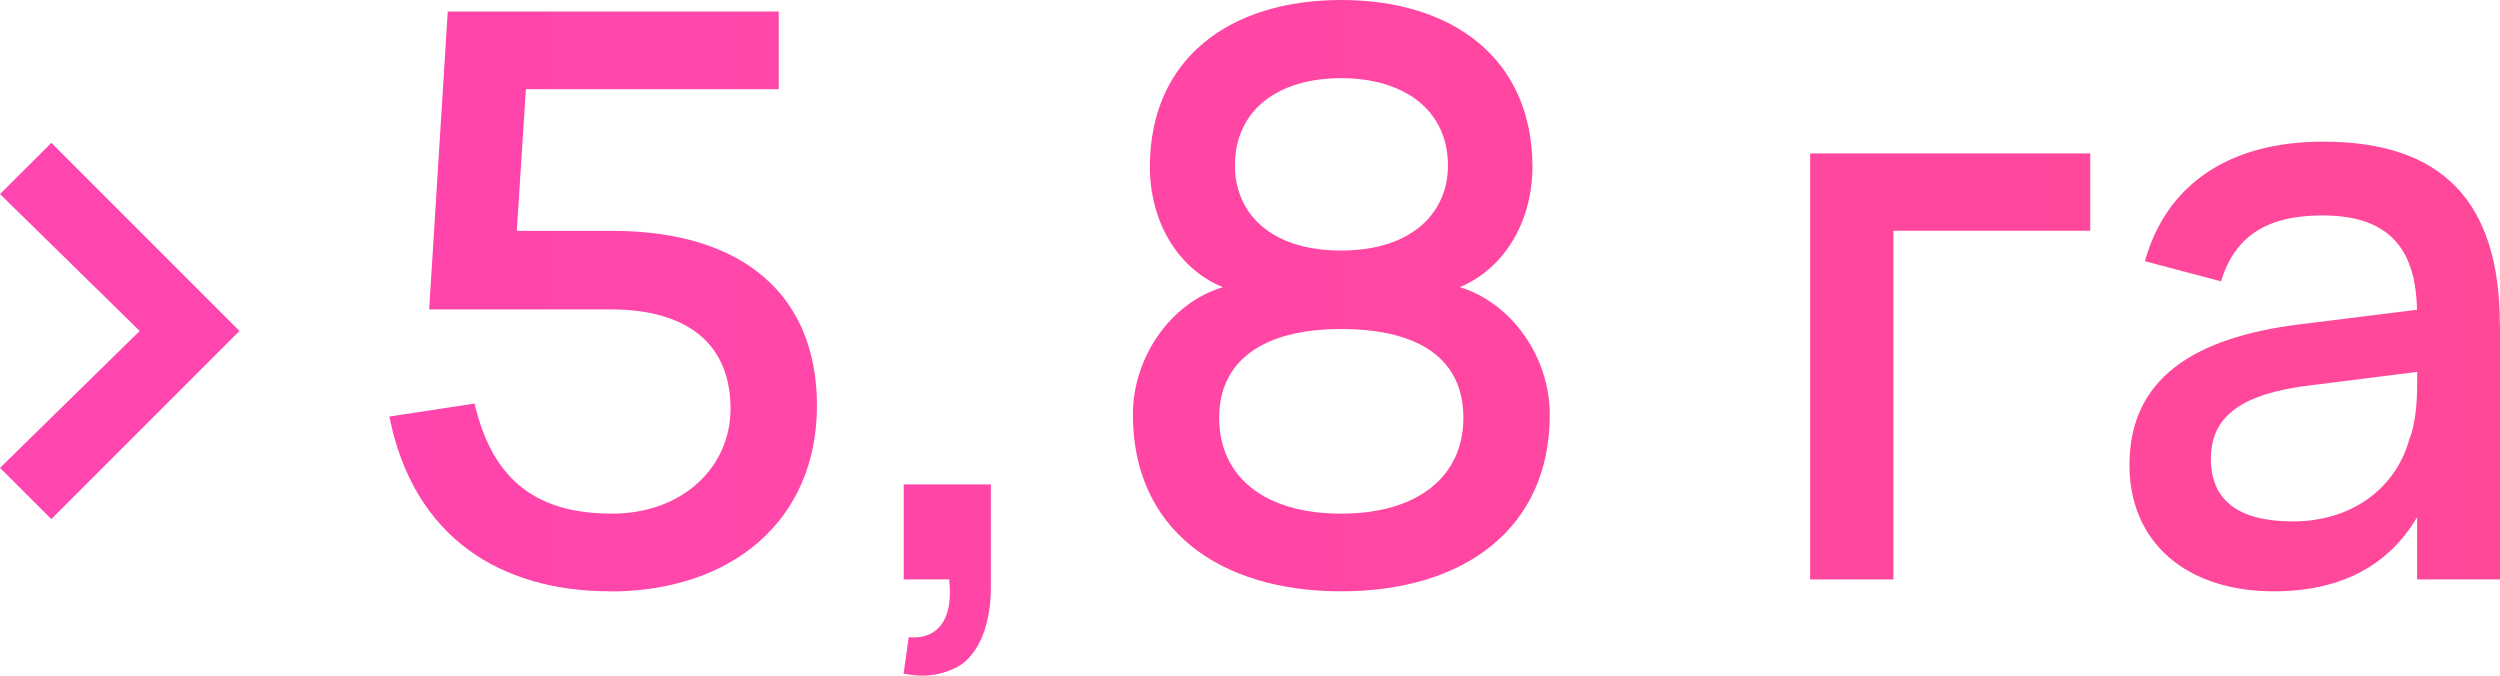 <?xml version="1.0" encoding="UTF-8"?>
<svg id="_Слой_2" data-name="Слой 2" xmlns="http://www.w3.org/2000/svg" xmlns:xlink="http://www.w3.org/1999/xlink" viewBox="0 0 205.98 55.67">
  <defs>
    <style>
      .cls-1 {
        fill: url(#_Безымянный_градиент_13-4);
      }

      .cls-2 {
        fill: url(#_Безымянный_градиент_13-6);
      }

      .cls-3 {
        fill: url(#_Безымянный_градиент_13-3);
      }

      .cls-4 {
        fill: url(#_Безымянный_градиент_13);
      }

      .cls-5 {
        fill: url(#_Безымянный_градиент_13-2);
      }

      .cls-6 {
        fill: url(#_Безымянный_градиент_13-5);
      }
    </style>
    <linearGradient id="_Безымянный_градиент_13" data-name="Безымянный градиент 13" x1="-380.13" y1="27.27" x2="600.94" y2="27.27" gradientUnits="userSpaceOnUse">
      <stop offset="0" stop-color="#ff3fde"/>
      <stop offset="1" stop-color="#ff4e69"/>
    </linearGradient>
    <linearGradient id="_Безымянный_градиент_13-2" data-name="Безымянный градиент 13" y1="24.83" y2="24.83" xlink:href="#_Безымянный_градиент_13"/>
    <linearGradient id="_Безымянный_градиент_13-3" data-name="Безымянный градиент 13" y1="47.79" y2="47.79" xlink:href="#_Безымянный_градиент_13"/>
    <linearGradient id="_Безымянный_градиент_13-4" data-name="Безымянный градиент 13" y1="24.36" y2="24.36" xlink:href="#_Безымянный_градиент_13"/>
    <linearGradient id="_Безымянный_градиент_13-5" data-name="Безымянный градиент 13" y1="30.19" y2="30.19" xlink:href="#_Безымянный_градиент_13"/>
    <linearGradient id="_Безымянный_градиент_13-6" data-name="Безымянный градиент 13" y1="30.19" x2="600.94" y2="30.19" xlink:href="#_Безымянный_градиент_13"/>
  </defs>
  <g id="_Слой_1-2" data-name="Слой 1">
    <g>
      <path class="cls-4" d="m0,38.55l11.51-11.28L0,15.99l4.23-4.22,15.5,15.5-15.5,15.5-4.23-4.22Z"/>
      <path class="cls-5" d="m50.28,48.72c-8.91,0-16.19-4.32-18.2-14.4l7.02-1.07c1.36,5.79,4.58,9.07,11.31,9.07,5.88,0,9.78-3.87,9.78-8.64,0-5.4-3.61-8.19-9.91-8.19h-14.92l1.53-24.54h27.27v6.4h-20.83l-.75,11.67h7.83c10.92,0,16.9,5.39,16.9,14.4,0,9.52-7.09,15.31-17.03,15.31Z"/>
      <path class="cls-3" d="m74.88,52.49c.13.03.26.03.39.03,1.95,0,2.99-1.4,2.99-3.64v-.23c0-.29-.03-.62-.06-.91h-3.74v-7.83h7.18v8.48c0,3.41-1.2,5.85-2.96,6.66-.88.42-1.79.62-2.67.62-.49,0-1.01-.07-1.56-.16l.42-3.02Z"/>
      <path class="cls-1" d="m126.26,13.75c0,4.32-2.15,8.29-5.98,9.91,4.29,1.3,7.41,5.79,7.41,10.5,0,9.46-7.15,14.56-17.19,14.56s-17.16-5.1-17.16-14.56c0-4.71,3.09-9.2,7.41-10.5-3.87-1.59-6.01-5.59-6.01-9.91,0-8.91,6.56-13.75,15.76-13.75s15.76,4.84,15.76,13.75Zm-25.81,20.67c0,4.81,3.67,7.9,10.04,7.9s10.08-3.09,10.08-7.9-3.58-7.31-10.08-7.31-10.04,2.67-10.04,7.31Zm18.85-20.77c0-4.58-3.61-7.21-8.81-7.21s-8.74,2.63-8.74,7.21c0,3.71,2.7,6.99,8.74,6.99s8.81-3.28,8.81-6.99Z"/>
      <path class="cls-6" d="m149.14,47.74V12.64h23.08v6.37h-16.22v28.73h-6.86Z"/>
      <path class="cls-2" d="m205.98,26.78v20.96h-6.83v-5.13c-2.37,4.03-6.34,6.11-11.8,6.11-7.25,0-11.9-4.06-11.9-10.4,0-7.05,5.17-10.5,14.04-11.6l9.65-1.2c-.1-5.36-2.63-7.77-7.8-7.77-4.58,0-7.21,1.72-8.35,5.43l-6.27-1.66c1.79-6.37,6.99-9.85,14.69-9.85,9.78,0,14.56,4.91,14.56,15.11Zm-15.63,4.97c-5.69.68-8.19,2.57-8.19,6.04s2.31,5.17,6.76,5.17c4.88,0,8.48-2.76,9.59-6.76.65-1.69.65-3.77.65-5.33v-.23l-8.81,1.11Z"/>
    </g>
  </g>
</svg>